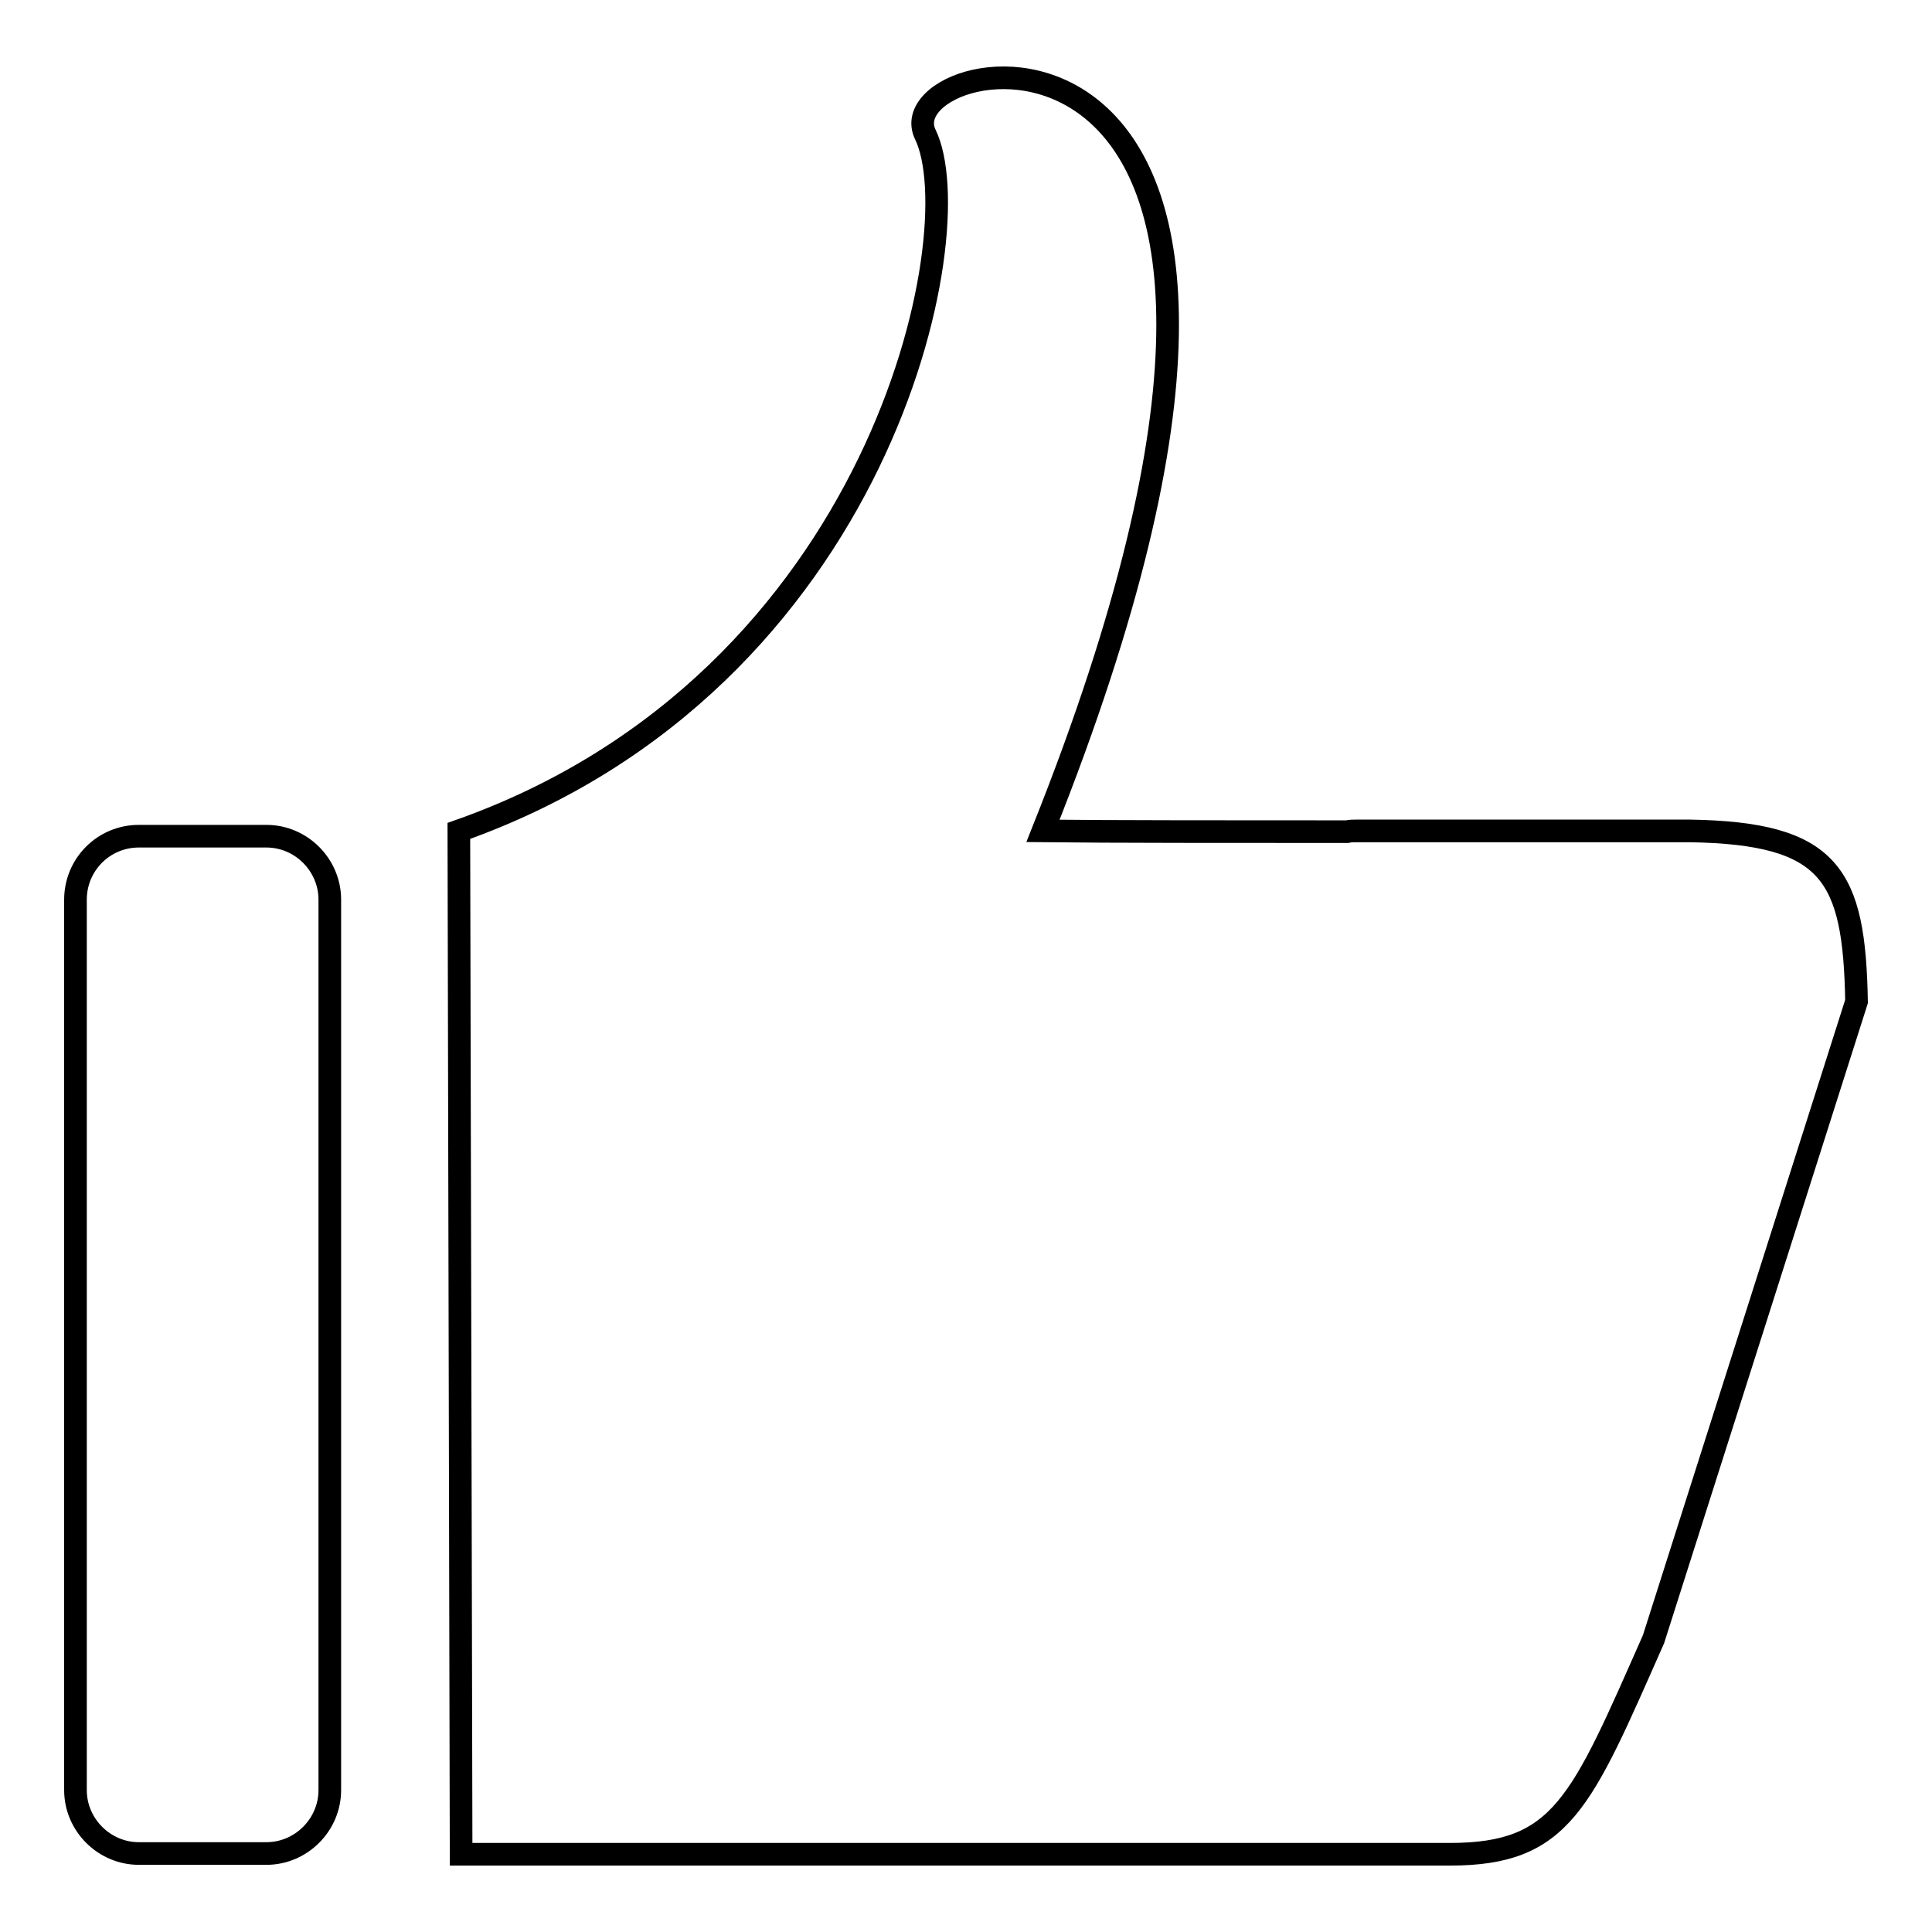<?xml version="1.0" encoding="utf-8"?>
<!-- Svg Vector Icons : http://www.onlinewebfonts.com/icon -->
<!DOCTYPE svg PUBLIC "-//W3C//DTD SVG 1.1//EN" "http://www.w3.org/Graphics/SVG/1.1/DTD/svg11.dtd">
<svg version="1.1" xmlns="http://www.w3.org/2000/svg" xmlns:xlink="http://www.w3.org/1999/xlink" x="0px" y="0px" viewBox="0 0 256 256" enable-background="new 0 0 256 256" xml:space="preserve">
<g><g><path stroke-width="3" fill-opacity="0" stroke="#000000"  d="M223.9,110.1h-44.1c-0.5,0-0.9,0-1.3,0.1c-14.6,0-31.6,0-40.3-0.1C185-7.2,116.9,5.9,122.6,17.8c6.3,12.9-5.7,72.5-61.8,92.3l0.3,135.6H154l0,0h38.1c14.9,0,17.4-6.8,27-28.5l26.9-84.5C245.7,115.9,242.6,110.4,223.9,110.1z M35.3,110.8H18.4c-4.7,0-8.4,3.8-8.4,8.4v118c0,4.6,3.8,8.4,8.4,8.4h16.9c4.6,0,8.4-3.8,8.4-8.4v-118C43.7,114.6,39.9,110.8,35.3,110.8z"/></g></g>
</svg>